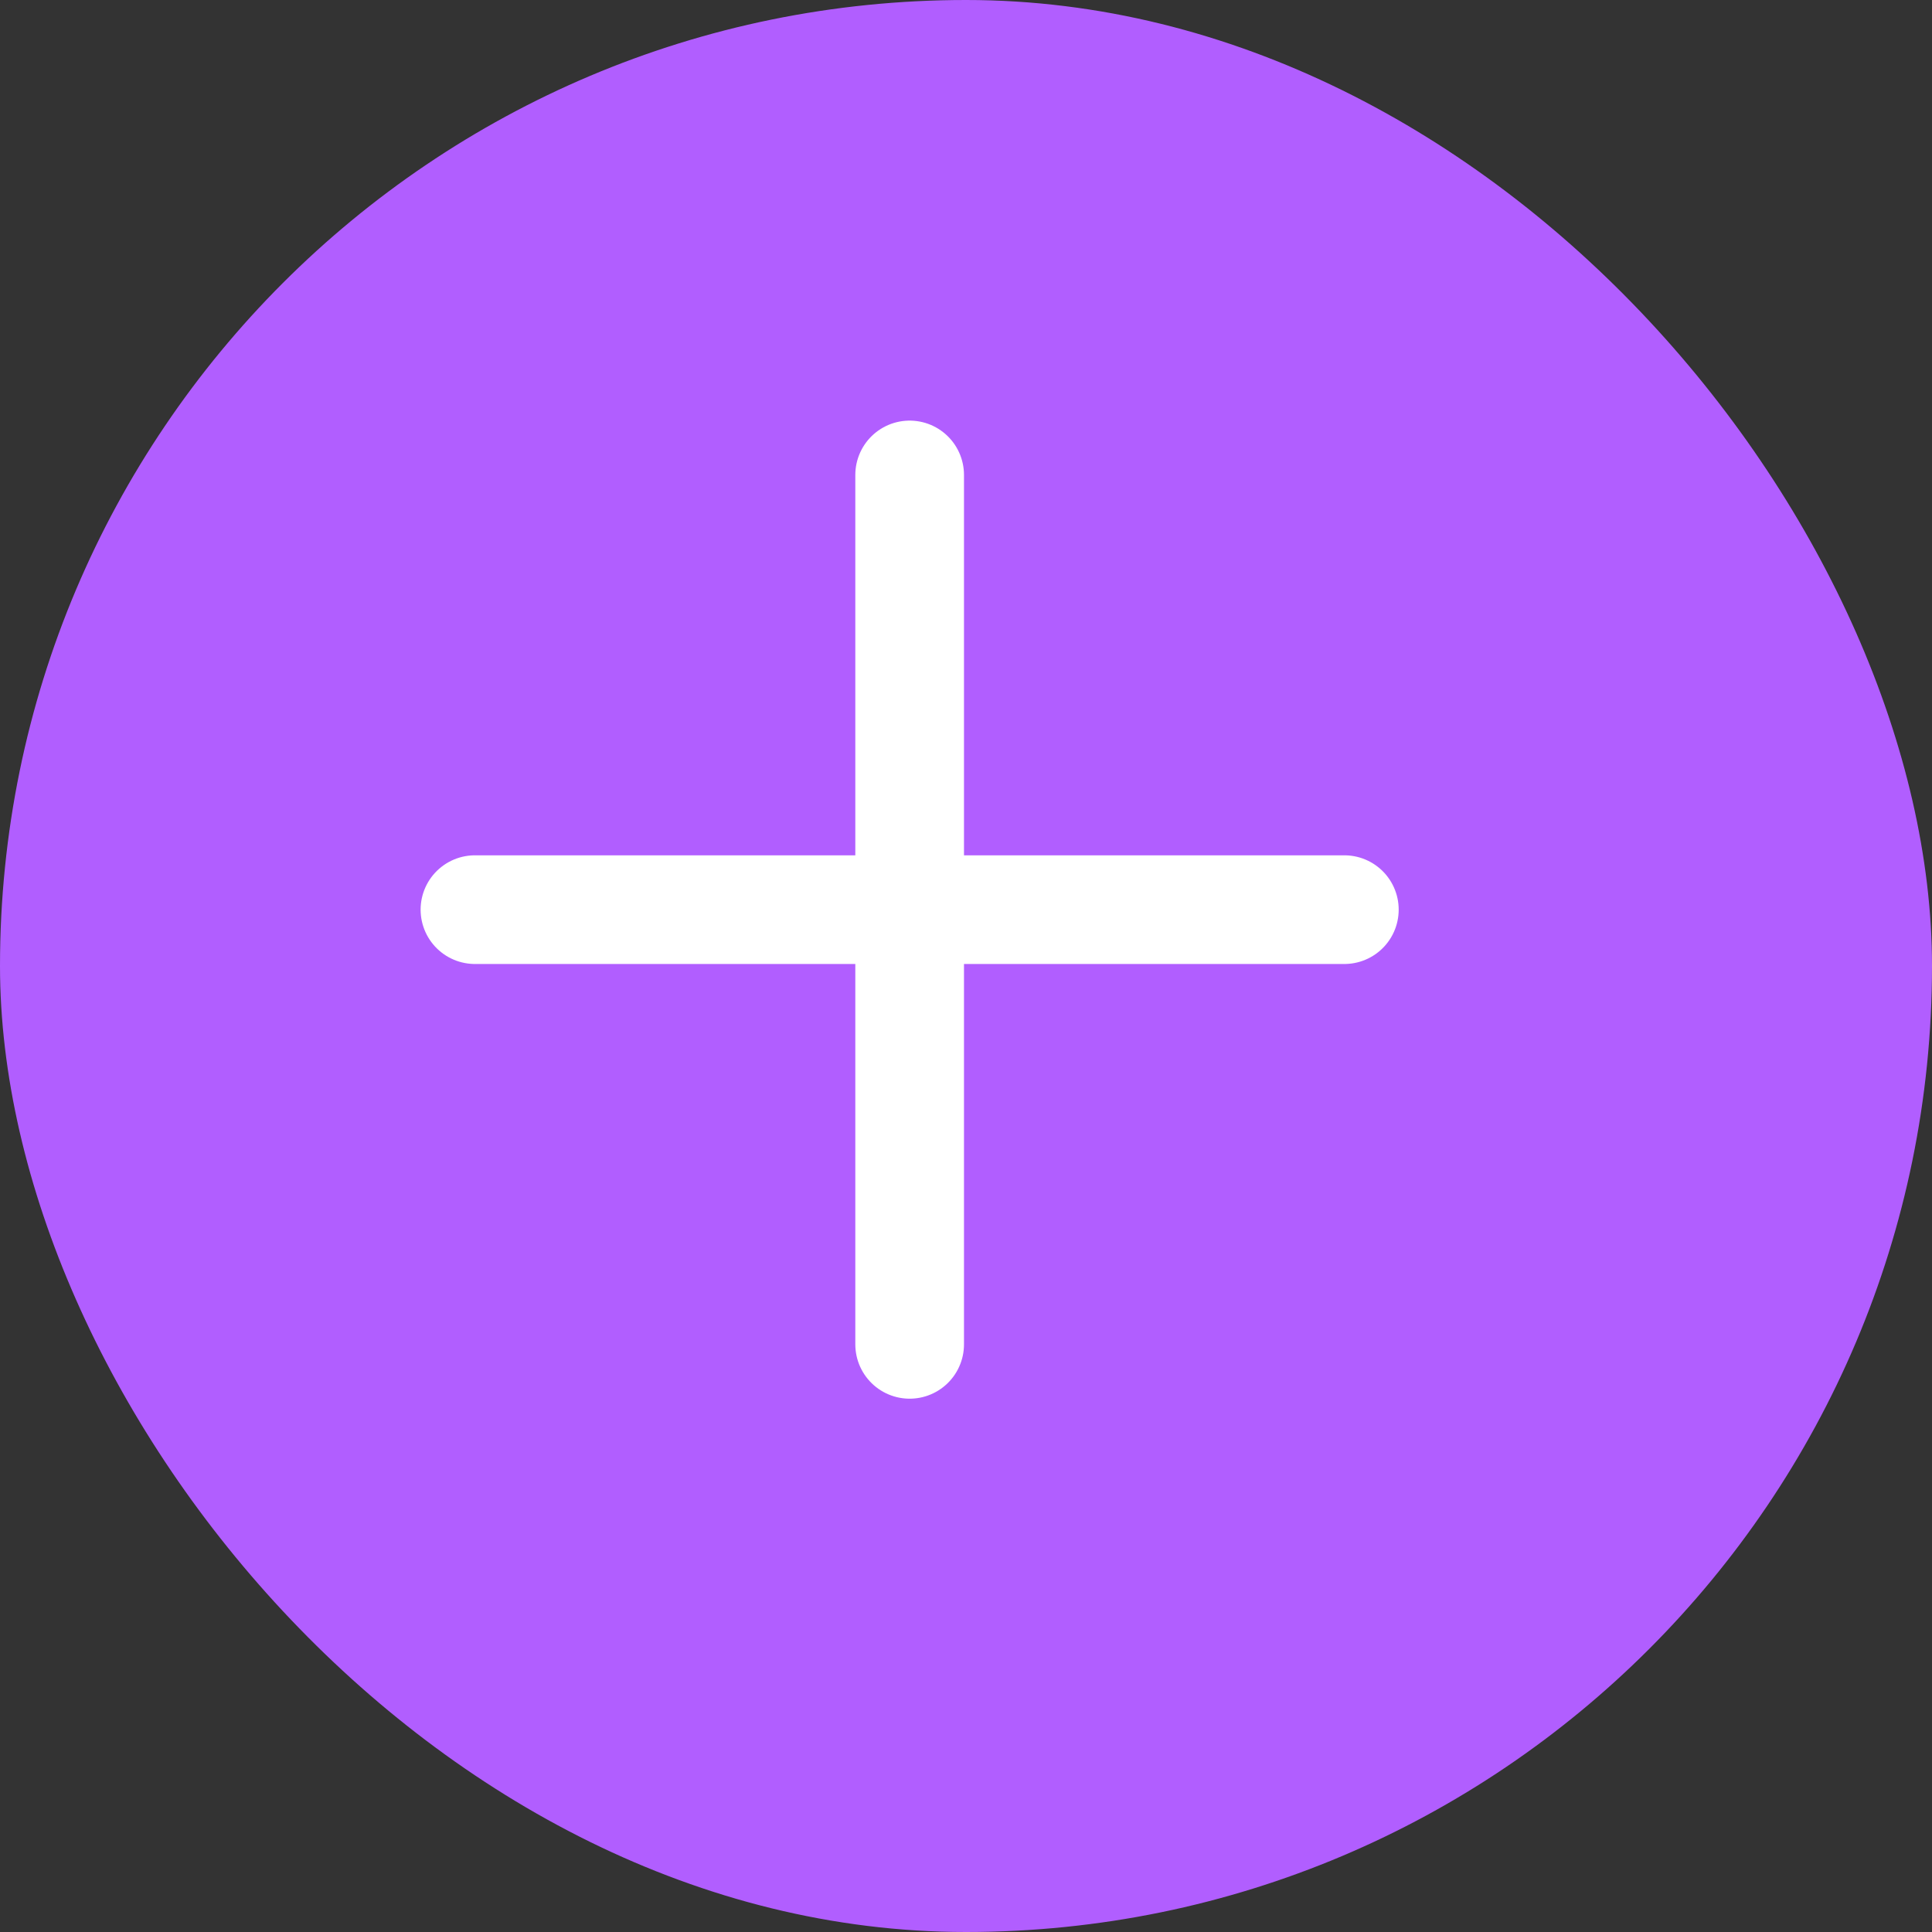 <svg width="48" height="48" viewBox="0 0 48 48" fill="none" xmlns="http://www.w3.org/2000/svg">
  <rect x="0" y="0" width="48" height="48" fill="#333333" stroke="none"/>
  <rect width="48" height="48" rx="24" fill="#B15EFF"/>
  <g transform="translate(1 1) scale(1.8)">
    <path d="M18 12H6" stroke="white" stroke-width="1.5" stroke-linecap="round" stroke-linejoin="round"/>
    <path d="M12 6V18" stroke="white" stroke-width="1.5" stroke-linecap="round" stroke-linejoin="round"/>
  </g>
</svg>